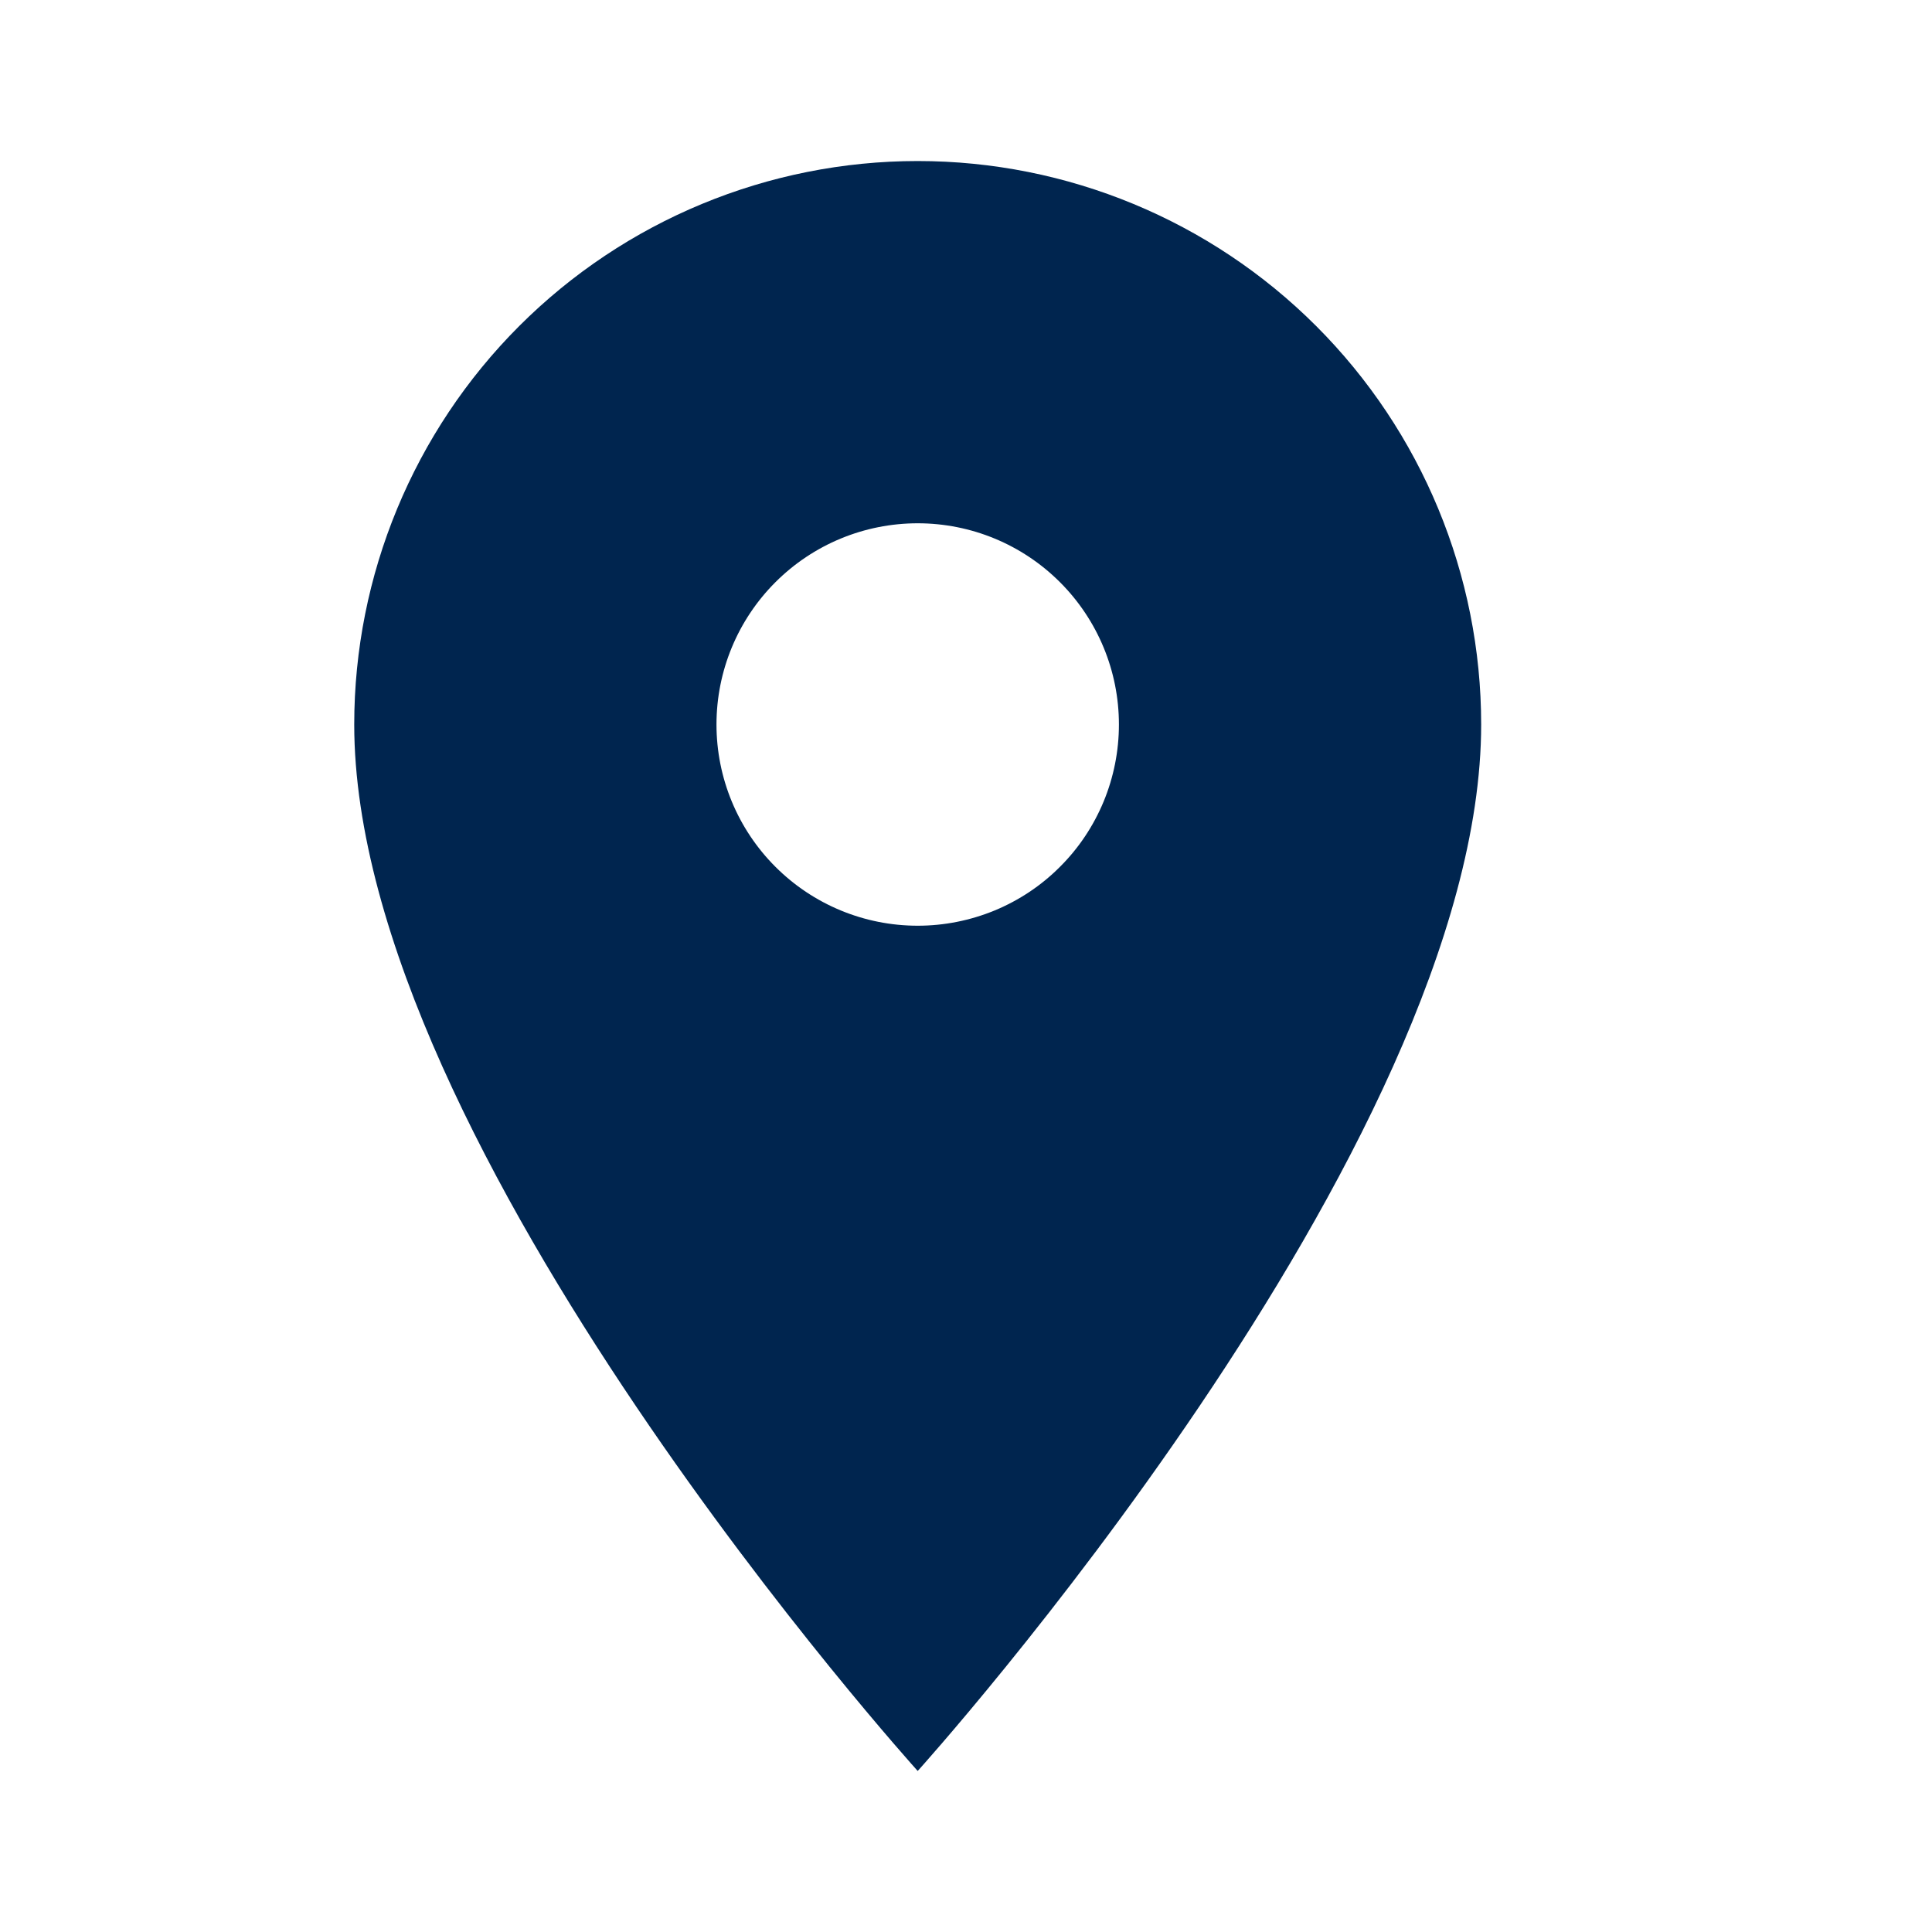 <svg width="20" height="20" viewBox="0 0 20 20" fill="none" xmlns="http://www.w3.org/2000/svg">
<path d="M9.5 9.583C8.947 9.583 8.418 9.364 8.027 8.973C7.636 8.582 7.417 8.053 7.417 7.5C7.417 6.947 7.636 6.418 8.027 6.027C8.418 5.636 8.947 5.417 9.5 5.417C10.053 5.417 10.582 5.636 10.973 6.027C11.364 6.418 11.583 6.947 11.583 7.5C11.583 7.774 11.529 8.045 11.425 8.297C11.32 8.55 11.167 8.78 10.973 8.973C10.78 9.167 10.55 9.32 10.297 9.425C10.044 9.529 9.774 9.583 9.5 9.583ZM9.5 1.667C7.953 1.667 6.469 2.281 5.375 3.375C4.281 4.469 3.667 5.953 3.667 7.5C3.667 11.875 9.5 18.333 9.5 18.333C9.5 18.333 15.333 11.875 15.333 7.5C15.333 5.953 14.719 4.469 13.625 3.375C12.531 2.281 11.047 1.667 9.5 1.667Z" fill="#00254F"/>
</svg>
